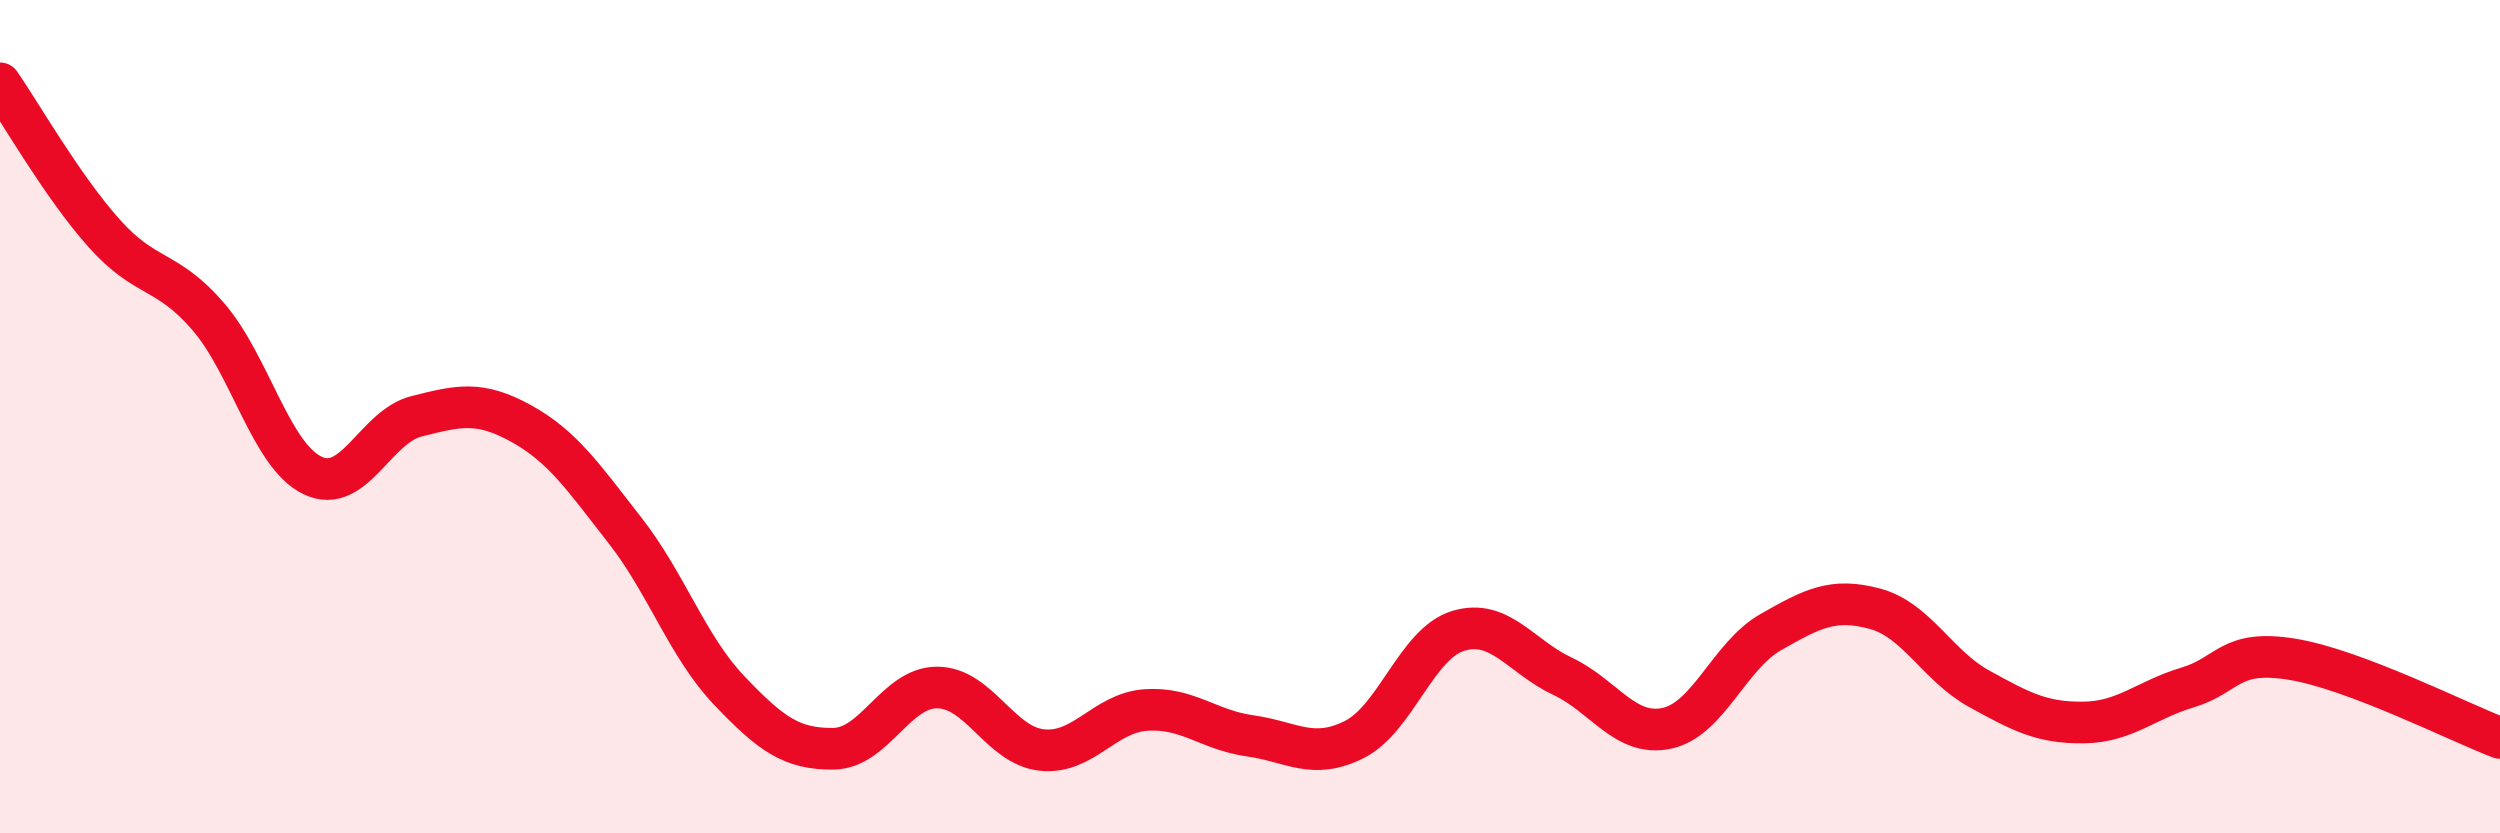 
    <svg width="60" height="20" viewBox="0 0 60 20" xmlns="http://www.w3.org/2000/svg">
      <path
        d="M 0,2 C 0.5,2.72 1.5,4.48 2.5,5.6 C 3.5,6.72 4,6.44 5,7.6 C 6,8.76 6.5,10.93 7.5,11.41 C 8.5,11.89 9,10.24 10,9.99 C 11,9.74 11.5,9.61 12.5,10.16 C 13.5,10.71 14,11.45 15,12.73 C 16,14.01 16.5,15.52 17.5,16.57 C 18.5,17.62 19,17.98 20,17.97 C 21,17.96 21.5,16.49 22.5,16.5 C 23.5,16.51 24,17.89 25,18 C 26,18.11 26.5,17.11 27.5,17.04 C 28.5,16.97 29,17.52 30,17.66 C 31,17.8 31.5,18.25 32.5,17.75 C 33.5,17.25 34,15.44 35,15.14 C 36,14.84 36.5,15.76 37.5,16.23 C 38.5,16.7 39,17.69 40,17.48 C 41,17.27 41.5,15.74 42.5,15.17 C 43.5,14.6 44,14.34 45,14.61 C 46,14.88 46.5,15.98 47.5,16.53 C 48.5,17.08 49,17.35 50,17.34 C 51,17.33 51.5,16.8 52.5,16.5 C 53.5,16.2 53.5,15.58 55,15.82 C 56.5,16.06 59,17.33 60,17.71L60 20L0 20Z"
        fill="#EB0A25"
        opacity="0.1"
        stroke-linecap="round"
        stroke-linejoin="round"
      />
      <path
        d="M 0,2 C 0.5,2.72 1.5,4.48 2.5,5.6 C 3.5,6.72 4,6.44 5,7.6 C 6,8.76 6.5,10.93 7.5,11.41 C 8.5,11.89 9,10.24 10,9.99 C 11,9.74 11.5,9.61 12.5,10.16 C 13.5,10.71 14,11.45 15,12.73 C 16,14.01 16.5,15.52 17.5,16.57 C 18.5,17.62 19,17.98 20,17.97 C 21,17.96 21.5,16.49 22.5,16.5 C 23.5,16.51 24,17.89 25,18 C 26,18.11 26.5,17.11 27.5,17.04 C 28.5,16.97 29,17.52 30,17.66 C 31,17.8 31.5,18.25 32.5,17.75 C 33.5,17.25 34,15.44 35,15.14 C 36,14.84 36.5,15.76 37.5,16.23 C 38.5,16.7 39,17.69 40,17.48 C 41,17.27 41.5,15.74 42.5,15.17 C 43.5,14.6 44,14.34 45,14.61 C 46,14.88 46.5,15.98 47.5,16.53 C 48.5,17.08 49,17.35 50,17.34 C 51,17.33 51.5,16.8 52.5,16.5 C 53.5,16.2 53.5,15.58 55,15.82 C 56.5,16.06 59,17.33 60,17.71"
        stroke="#EB0A25"
        stroke-width="1"
        fill="none"
        stroke-linecap="round"
        stroke-linejoin="round"
      />
    </svg>
  